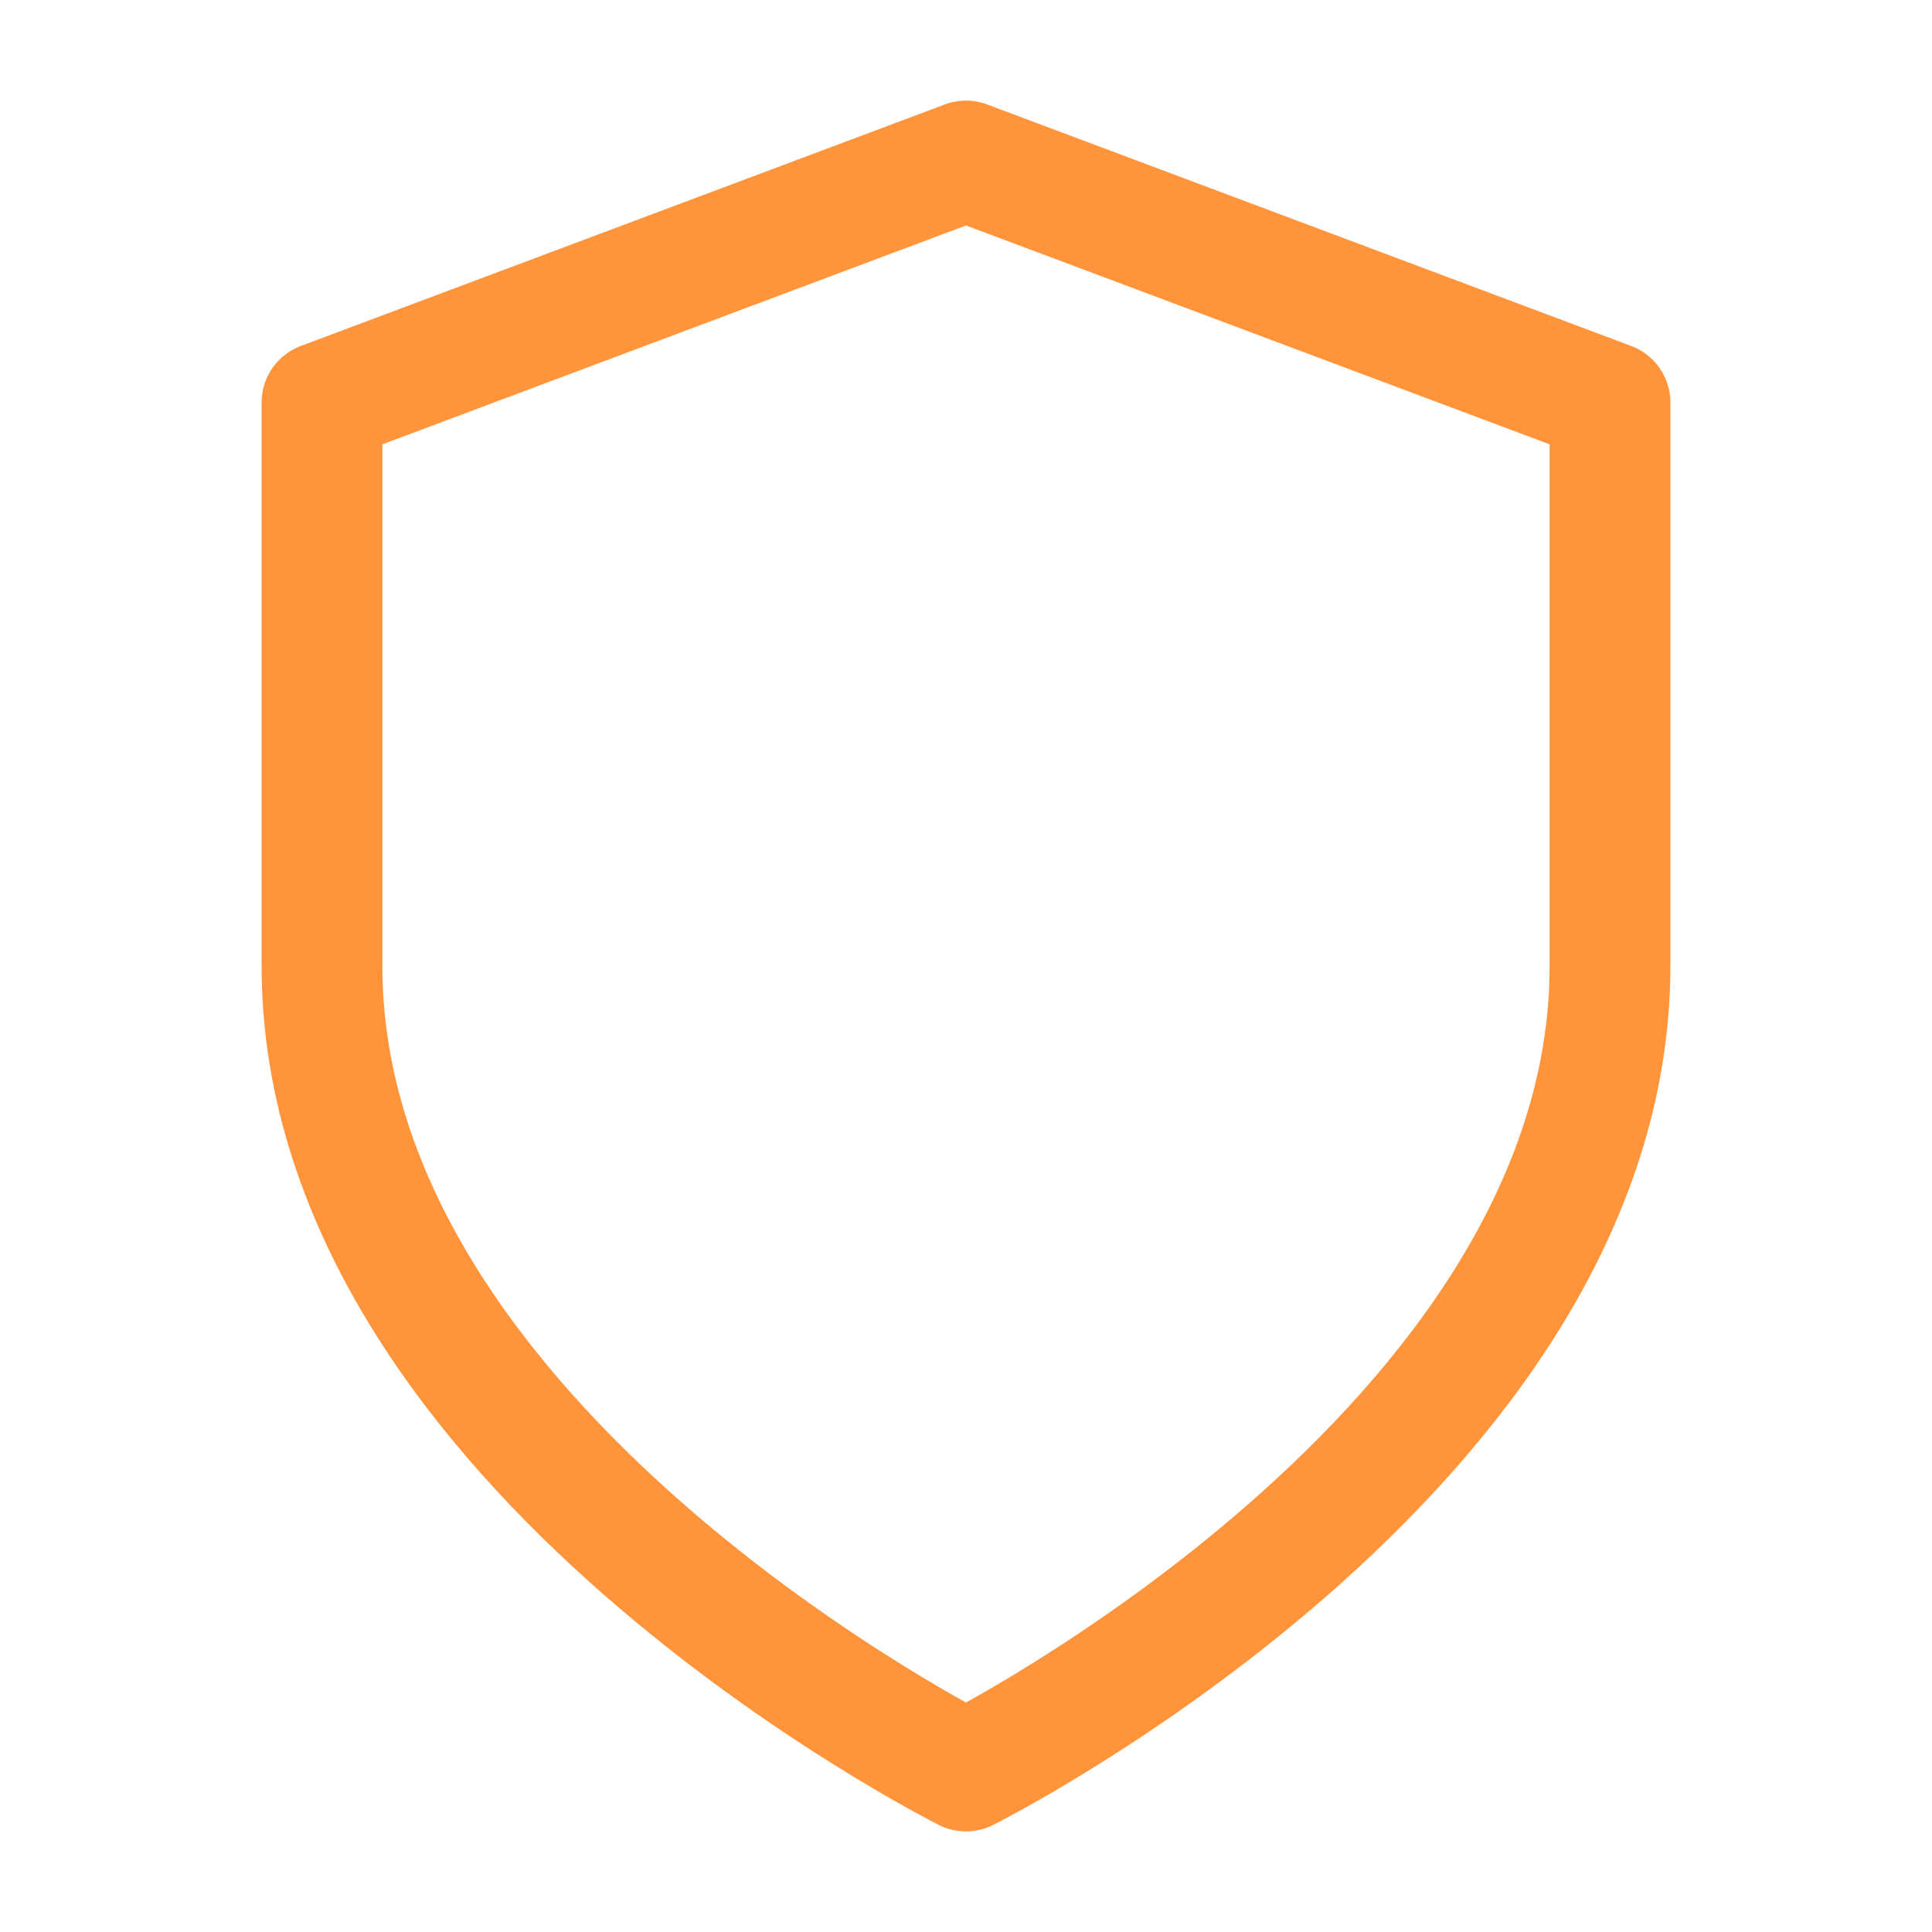 <svg viewBox="0 0 24 24" fill="none" xmlns="http://www.w3.org/2000/svg">
  <path d="M12 22s8-4 8-10V5l-8-3-8 3v7c0 6 8 10 8 10z" stroke="#FF943B" stroke-width="1.5" stroke-linecap="round" stroke-linejoin="round"/>
</svg>

